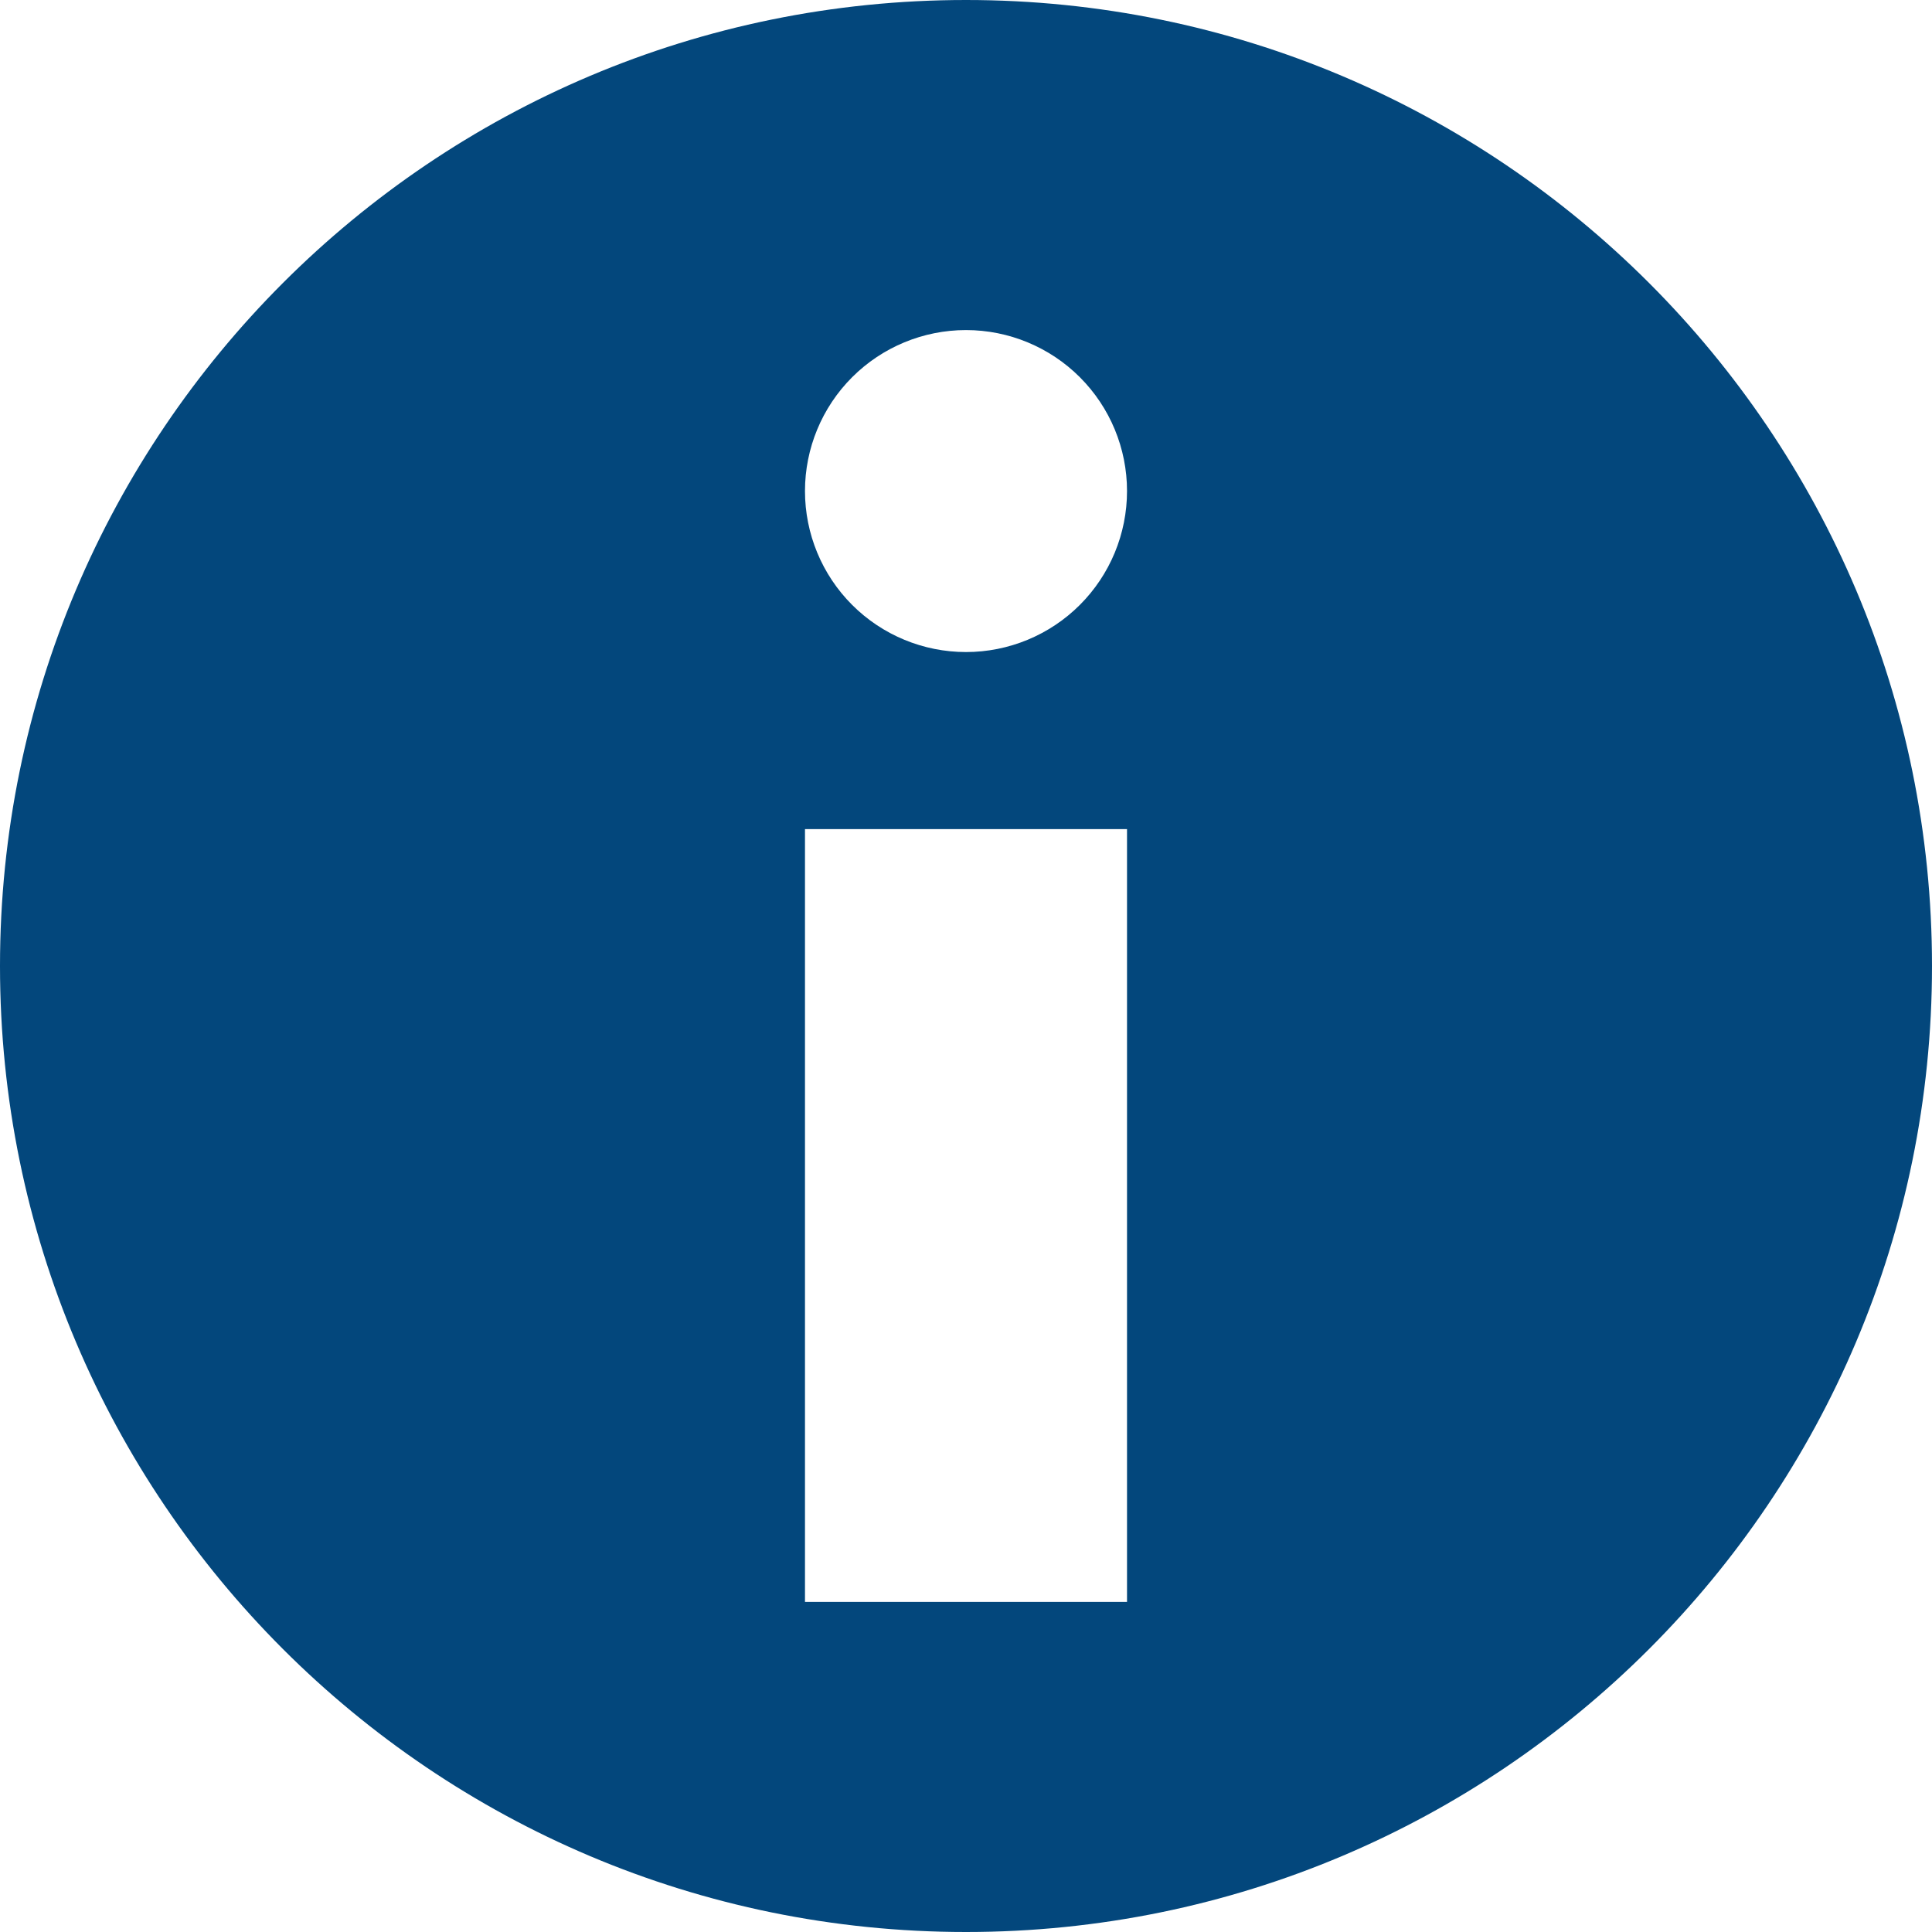 <svg width="32" height="32" viewBox="0 0 32 32" fill="none" xmlns="http://www.w3.org/2000/svg">
<g clip-path="url(#clip0_678_312)">
<path d="M16 0C7.164 0 0 7.164 0 16C0 24.836 7.164 32 16 32C24.836 32 32 24.836 32 16C32 7.164 24.836 0 16 0ZM18.667 26.533H13.333V13.733H18.667V26.533ZM16 10.8C15.293 10.8 14.614 10.519 14.114 10.019C13.614 9.519 13.333 8.841 13.333 8.133C13.333 7.426 13.614 6.748 14.114 6.248C14.614 5.748 15.293 5.467 16 5.467C16.707 5.467 17.386 5.748 17.886 6.248C18.386 6.748 18.667 7.426 18.667 8.133C18.667 8.841 18.386 9.519 17.886 10.019C17.386 10.519 16.707 10.8 16 10.8Z" fill="#03477C"/>
</g>
<defs>
<clipPath id="clip0_678_312">
<rect width="32" height="32" fill="white"/>
</clipPath>
</defs>
</svg>
